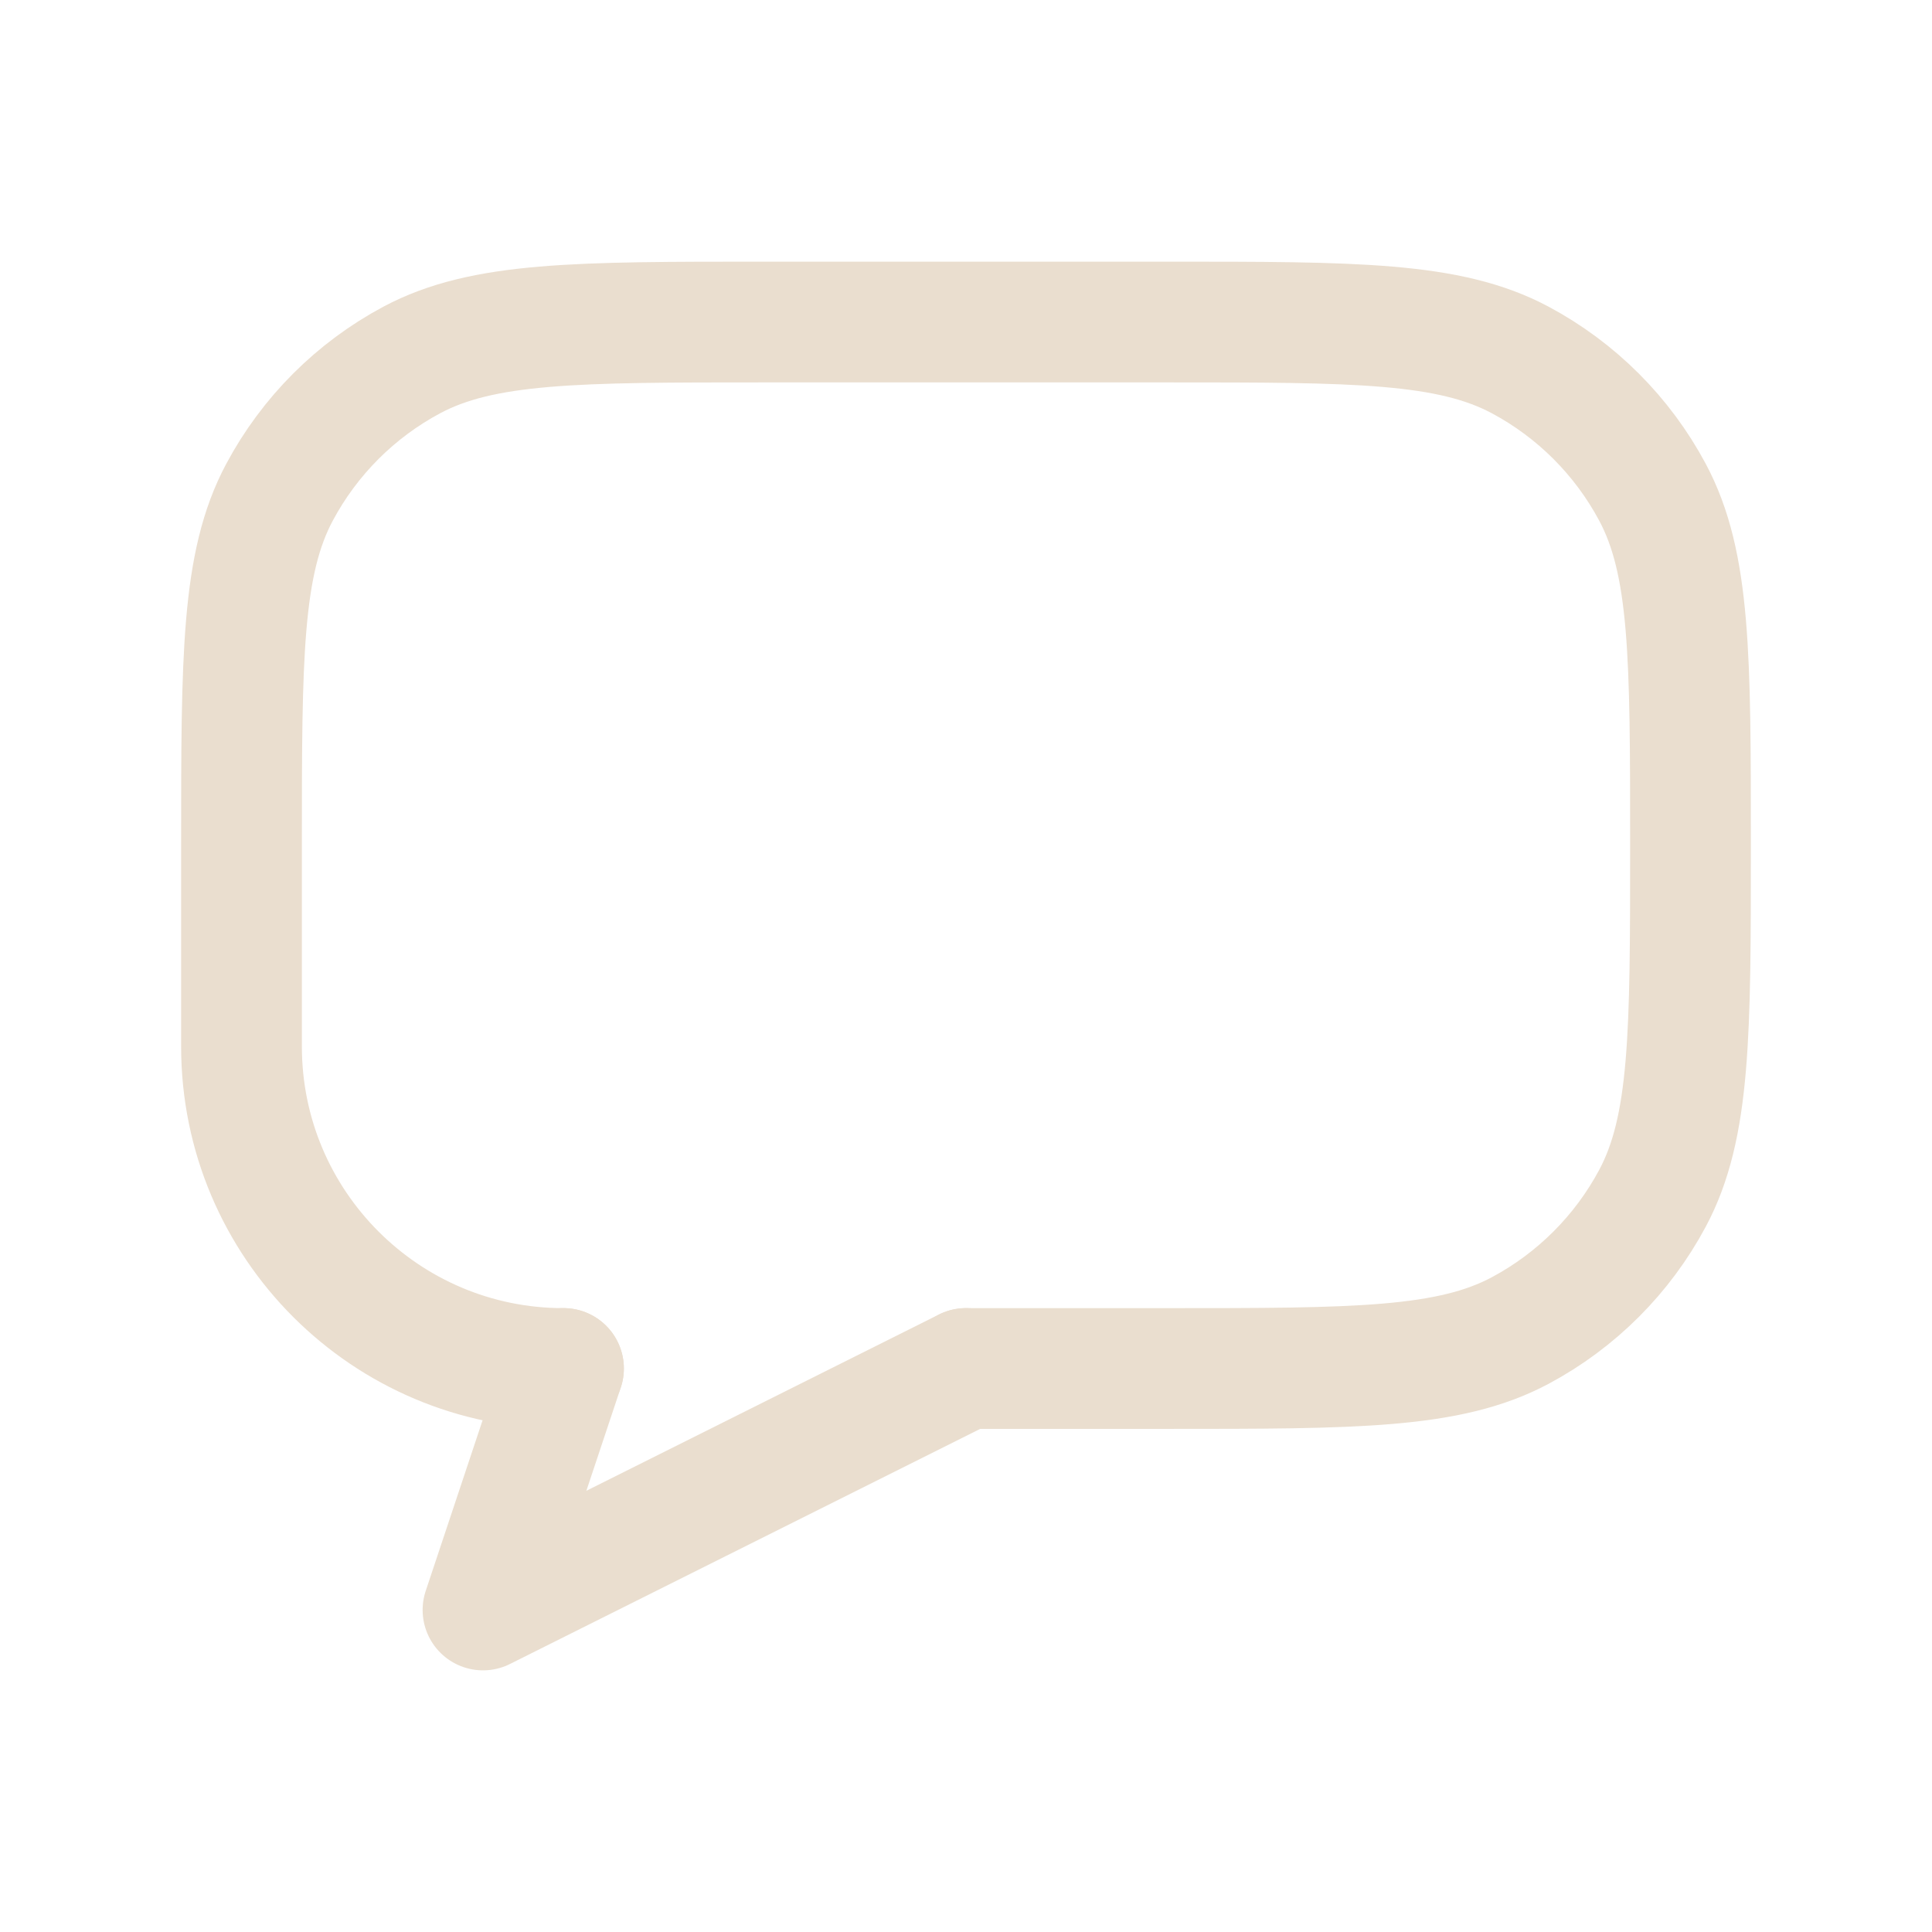 <svg width="50" height="50" viewBox="0 0 50 50" fill="none" xmlns="http://www.w3.org/2000/svg">
<path d="M14.583 35.417C9.981 35.417 6.25 31.686 6.25 27.084V21.875C6.25 17.011 6.25 14.579 7.234 12.739C8.011 11.285 9.201 10.094 10.655 9.317C12.496 8.334 14.928 8.334 19.792 8.334H30.208C35.072 8.334 37.504 8.334 39.345 9.317C40.798 10.094 41.989 11.285 42.766 12.739C43.75 14.579 43.75 17.011 43.75 21.875C43.75 26.739 43.75 29.171 42.766 31.012C41.989 32.465 40.798 33.656 39.345 34.433C37.504 35.417 35.072 35.417 30.208 35.417H25" stroke="#EADECF" stroke-width="3.125" stroke-linecap="round" stroke-linejoin="round"/>
<path d="M14.583 35.416L12.5 41.666L25 35.416" stroke="#EADECF" stroke-width="3.125" stroke-linecap="round" stroke-linejoin="round"/>
</svg>
